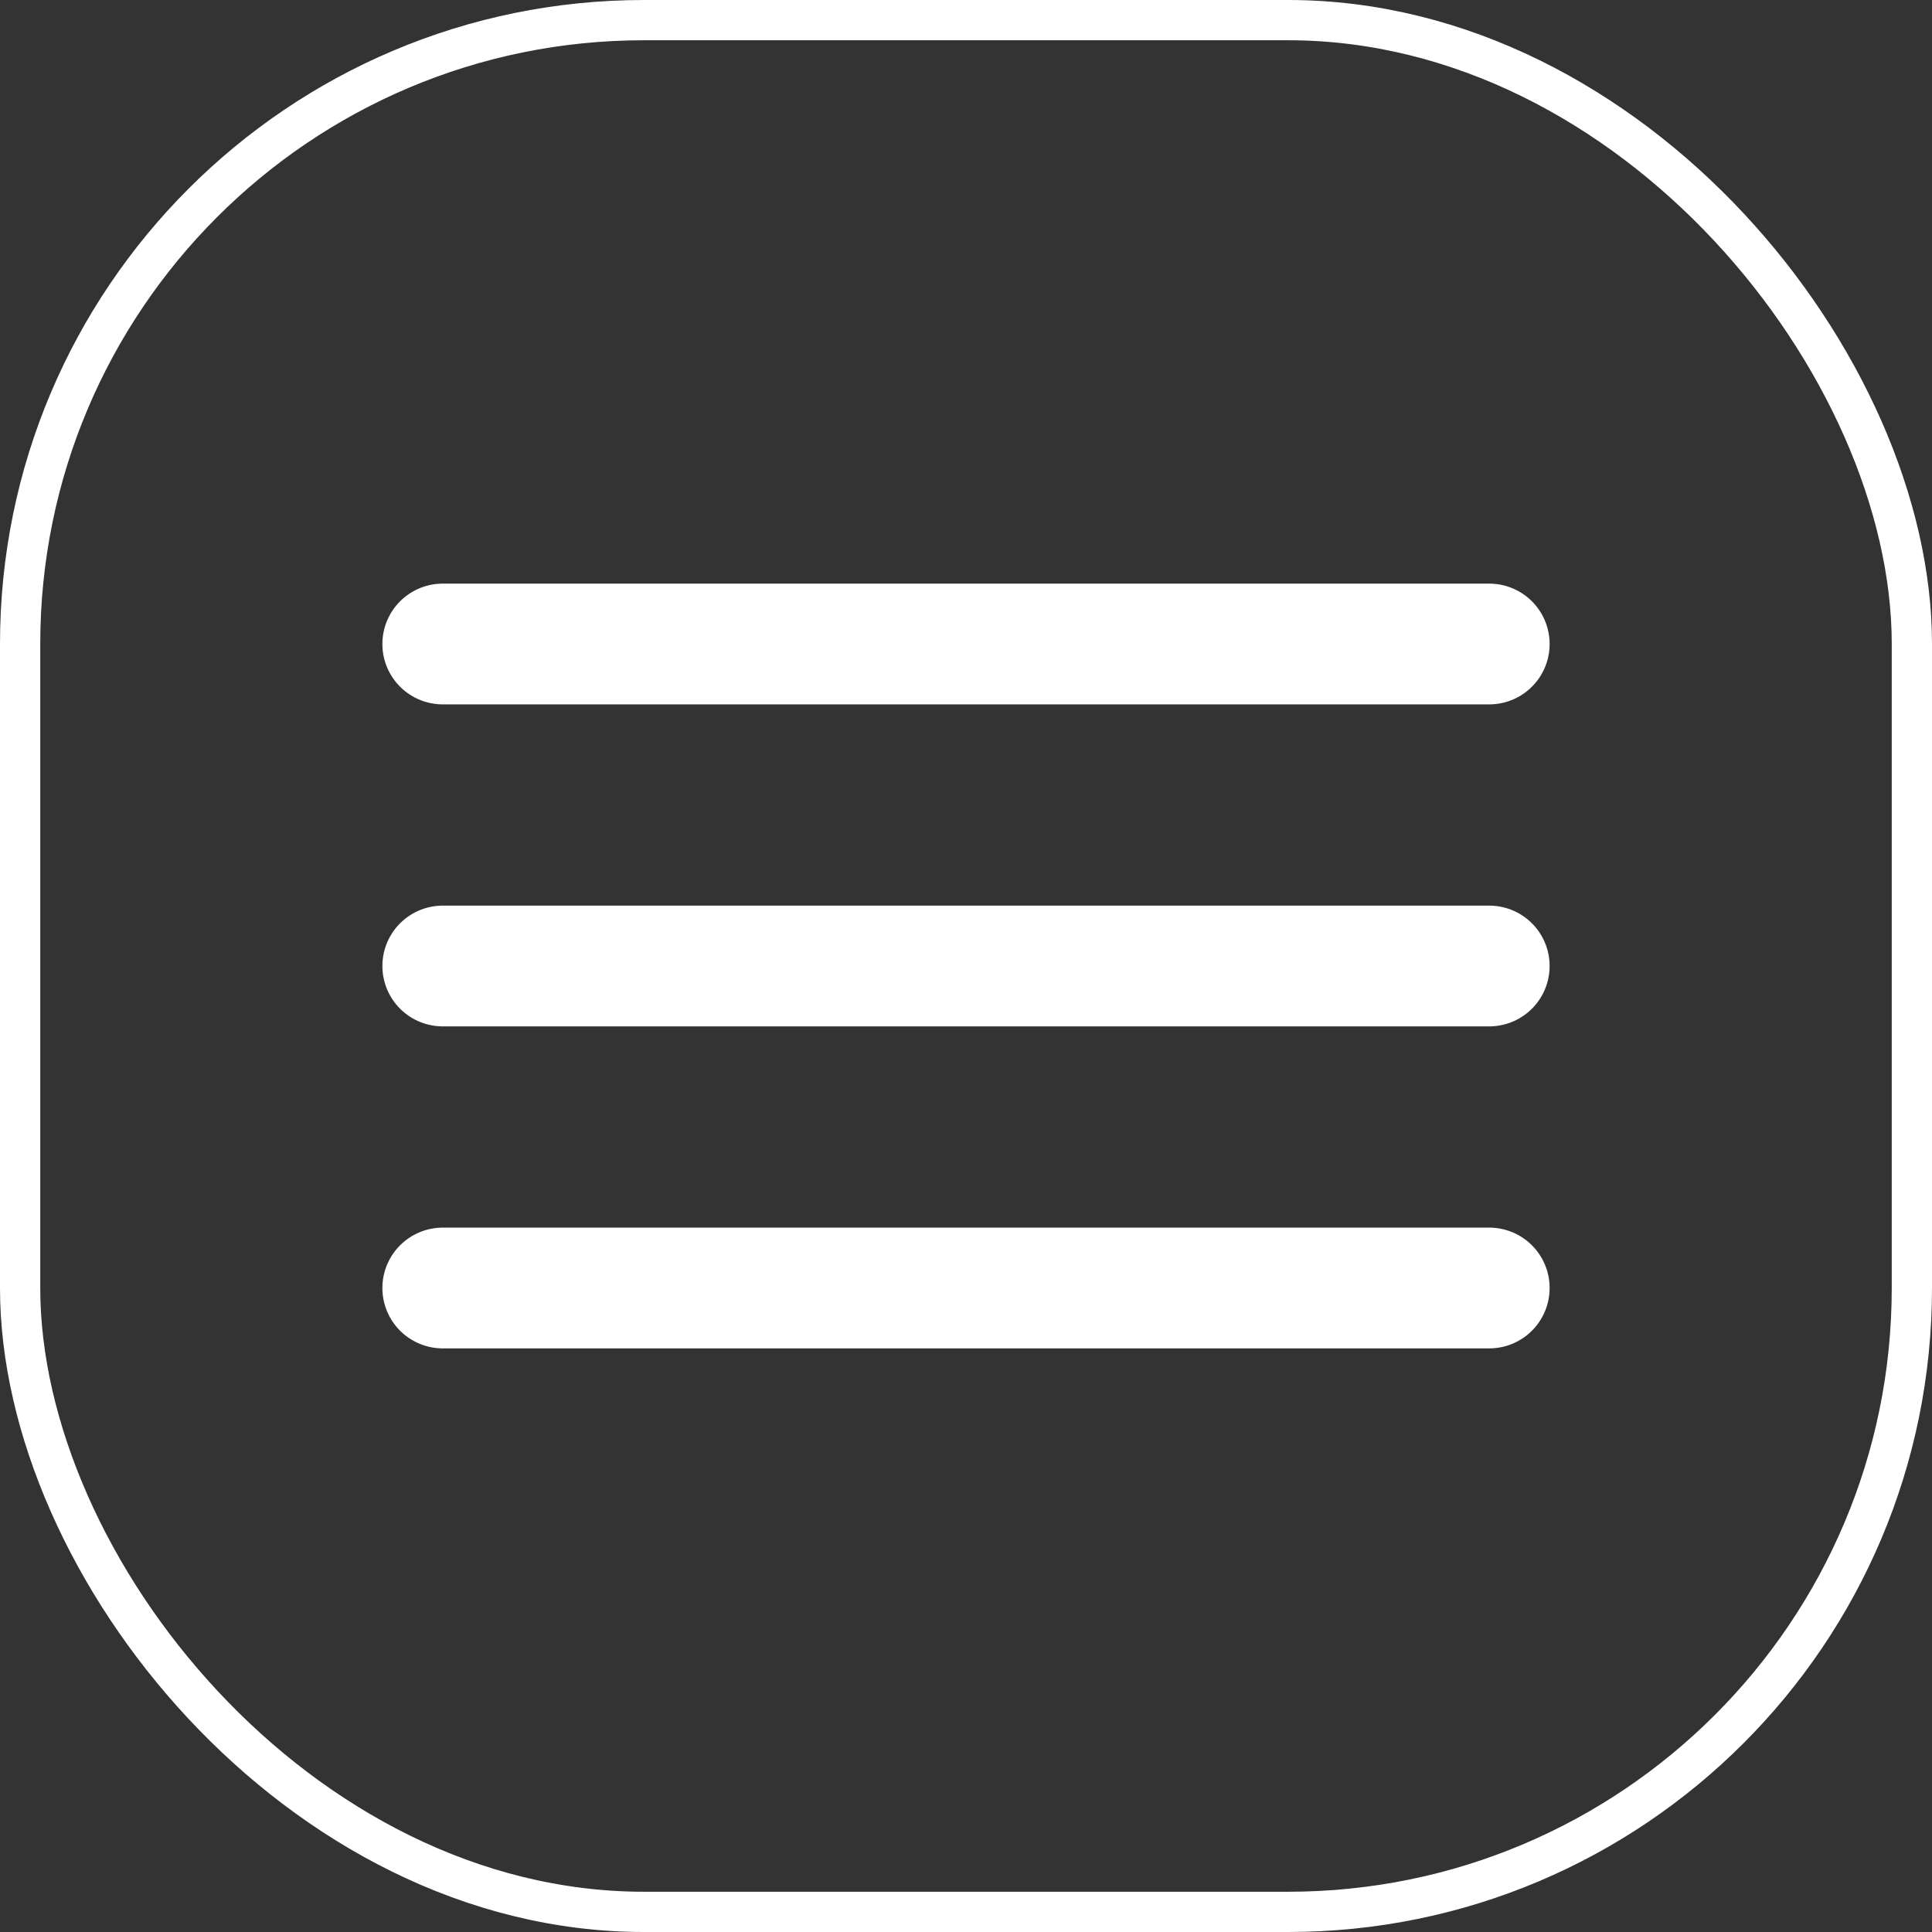 <?xml version="1.0" encoding="UTF-8"?> <svg xmlns="http://www.w3.org/2000/svg" width="48" height="48" viewBox="0 0 48 48" fill="none"><rect x="0" y="0" width="48" height="48" fill="#333333" stroke="none"/><rect x="0.5" y="0.5" width="47" height="47" rx="15.5" stroke="white"></rect><path d="M11 16H37" stroke="white" stroke-width="3" stroke-linecap="round"></path><path d="M11 24H37" stroke="white" stroke-width="3" stroke-linecap="round"></path><path d="M11 32H37" stroke="white" stroke-width="3" stroke-linecap="round"></path></svg> 